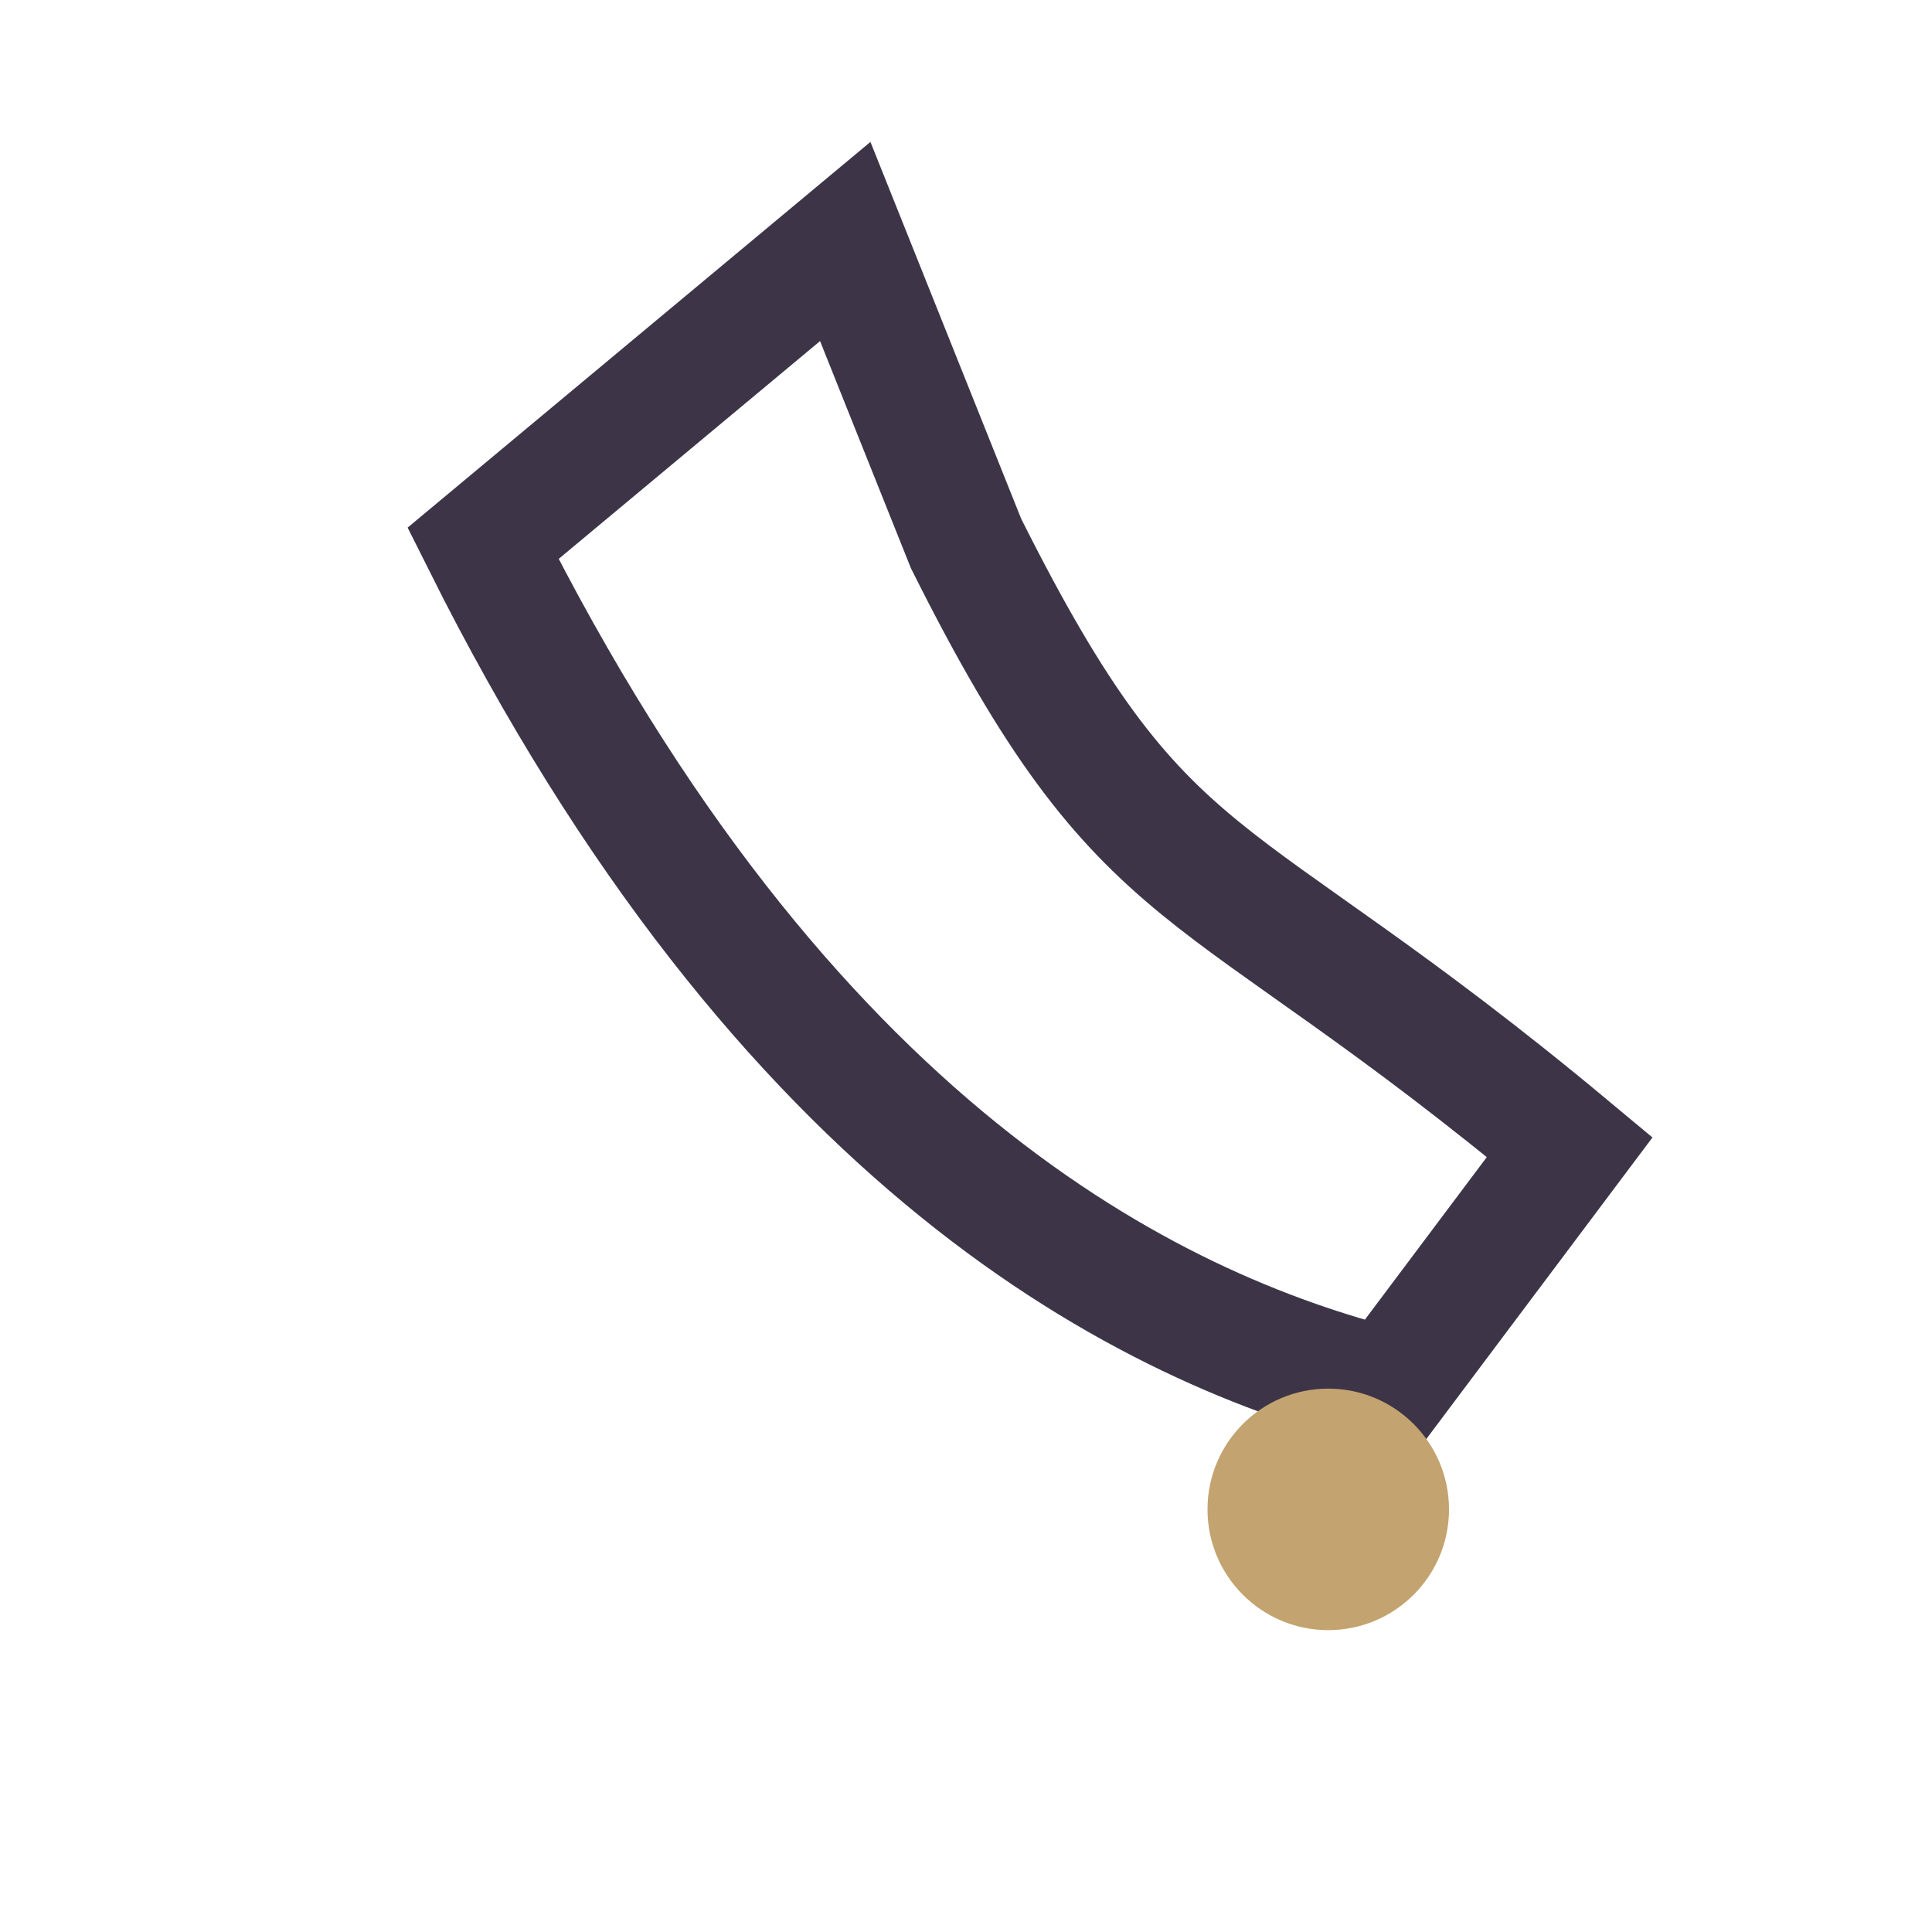 <?xml version="1.0" encoding="UTF-8"?>
<svg xmlns="http://www.w3.org/2000/svg" width="32" height="32" viewBox="0 0 32 32"><path d="M8 9c5 10 11 13 15 14l3-4c-6-5-7-4-10-10L14 4z" fill="none" stroke="#3D3547" stroke-width="2"/><circle cx="22" cy="25" r="2" fill="#C3A36F"/></svg>